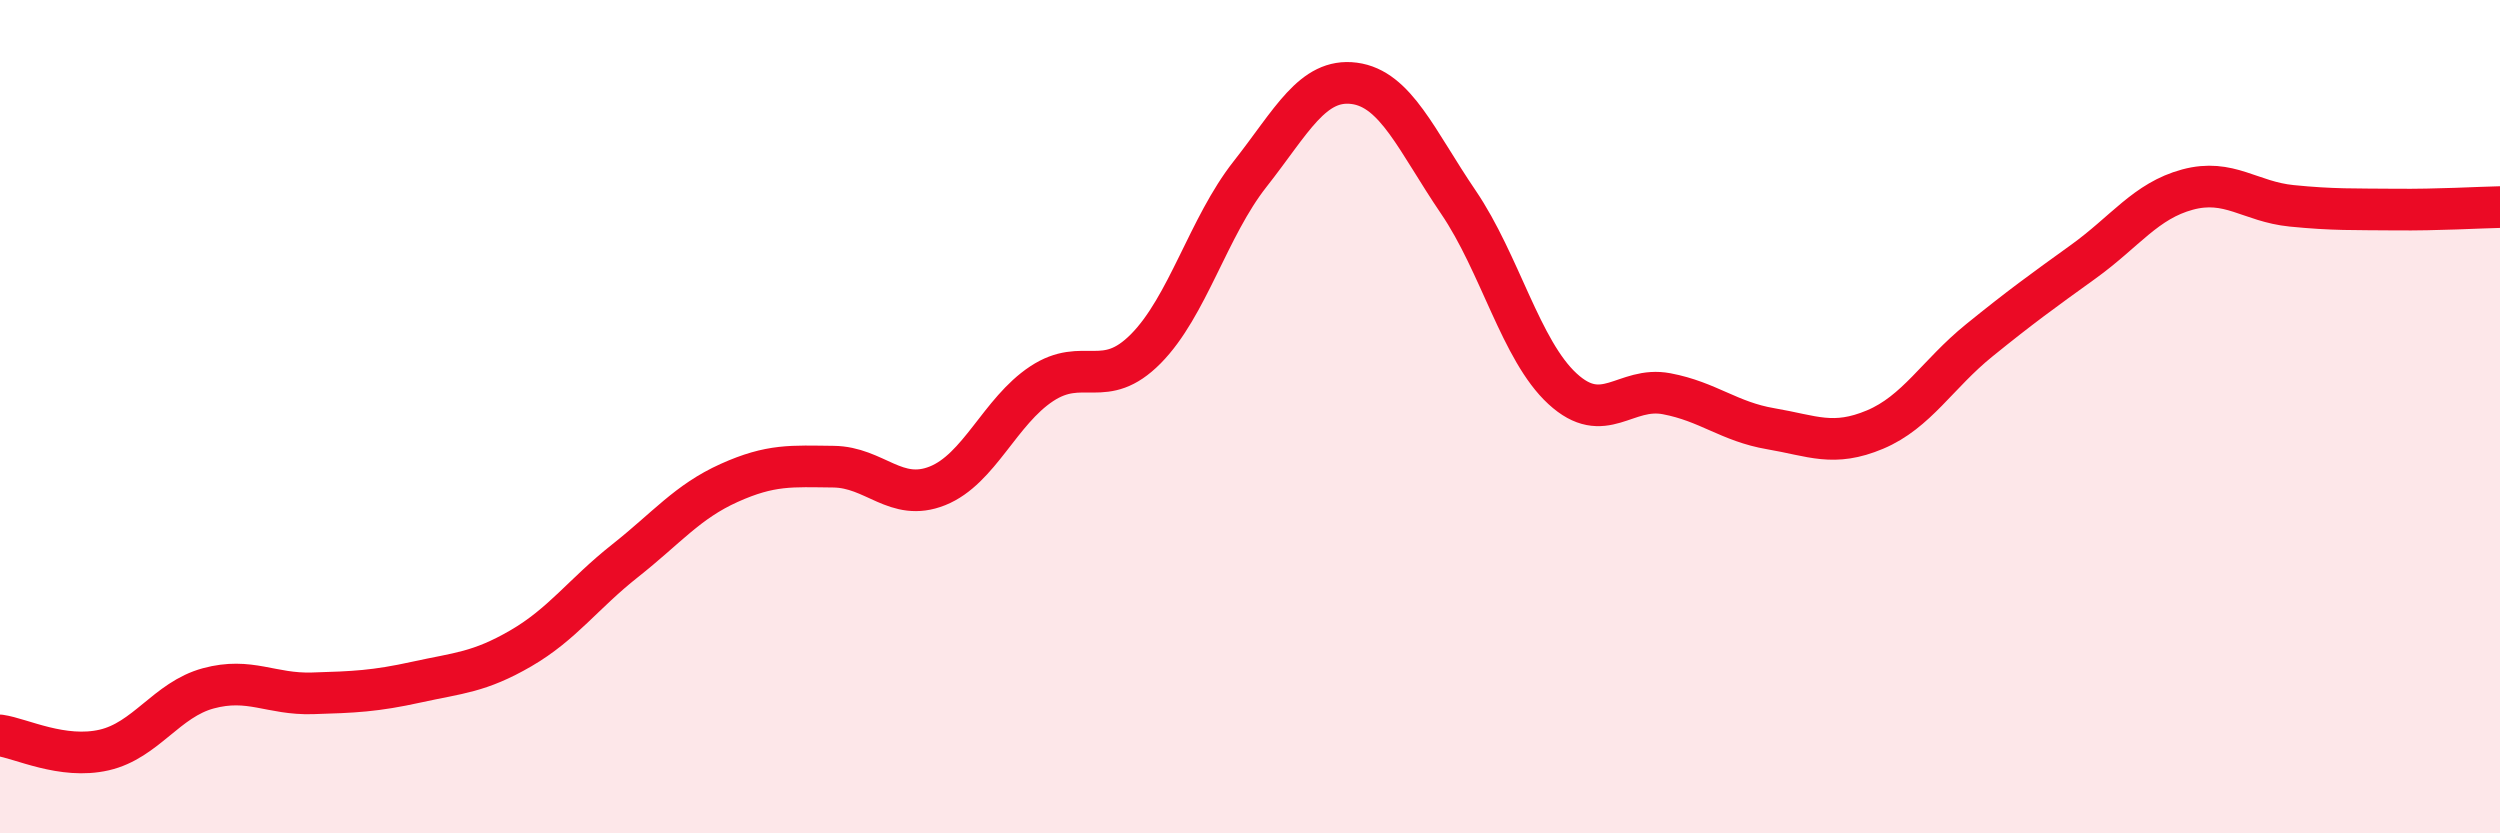 
    <svg width="60" height="20" viewBox="0 0 60 20" xmlns="http://www.w3.org/2000/svg">
      <path
        d="M 0,17.65 C 0.5,17.72 1.5,18.23 2.5,18 C 3.5,17.77 4,16.79 5,16.52 C 6,16.25 6.5,16.67 7.5,16.64 C 8.5,16.61 9,16.59 10,16.37 C 11,16.15 11.5,16.14 12.5,15.56 C 13.5,14.98 14,14.25 15,13.46 C 16,12.67 16.5,12.04 17.5,11.59 C 18.5,11.14 19,11.19 20,11.2 C 21,11.21 21.5,12.06 22.5,11.66 C 23.5,11.26 24,9.87 25,9.21 C 26,8.55 26.5,9.38 27.5,8.37 C 28.5,7.36 29,5.45 30,4.18 C 31,2.91 31.5,1.87 32.5,2 C 33.5,2.13 34,3.38 35,4.85 C 36,6.32 36.5,8.41 37.5,9.33 C 38.5,10.25 39,9.26 40,9.45 C 41,9.64 41.5,10.12 42.5,10.29 C 43.5,10.46 44,10.73 45,10.31 C 46,9.89 46.5,8.98 47.5,8.17 C 48.5,7.36 49,7 50,6.28 C 51,5.56 51.5,4.82 52.5,4.55 C 53.5,4.28 54,4.84 55,4.94 C 56,5.04 56.5,5.02 57.5,5.03 C 58.5,5.04 59.5,4.98 60,4.97L60 20L0 20Z"
        fill="#EB0A25"
        opacity="0.1"
        stroke-linecap="round"
        stroke-linejoin="round"
      />
      <path
        d="M 0,17.65 C 0.5,17.72 1.5,18.23 2.5,18 C 3.5,17.77 4,16.79 5,16.52 C 6,16.25 6.5,16.67 7.5,16.64 C 8.5,16.61 9,16.59 10,16.37 C 11,16.15 11.5,16.14 12.5,15.56 C 13.5,14.98 14,14.25 15,13.46 C 16,12.67 16.5,12.04 17.5,11.59 C 18.5,11.14 19,11.19 20,11.2 C 21,11.21 21.5,12.06 22.5,11.66 C 23.5,11.26 24,9.87 25,9.21 C 26,8.55 26.5,9.38 27.5,8.37 C 28.5,7.36 29,5.45 30,4.18 C 31,2.91 31.5,1.87 32.5,2 C 33.5,2.13 34,3.38 35,4.85 C 36,6.32 36.5,8.41 37.5,9.33 C 38.5,10.25 39,9.26 40,9.45 C 41,9.64 41.5,10.12 42.5,10.29 C 43.5,10.46 44,10.73 45,10.31 C 46,9.89 46.5,8.98 47.5,8.17 C 48.5,7.36 49,7 50,6.28 C 51,5.56 51.5,4.82 52.5,4.55 C 53.5,4.28 54,4.84 55,4.94 C 56,5.04 56.5,5.02 57.5,5.03 C 58.5,5.04 59.5,4.98 60,4.97"
        stroke="#EB0A25"
        stroke-width="1"
        fill="none"
        stroke-linecap="round"
        stroke-linejoin="round"
      />
    </svg>
  